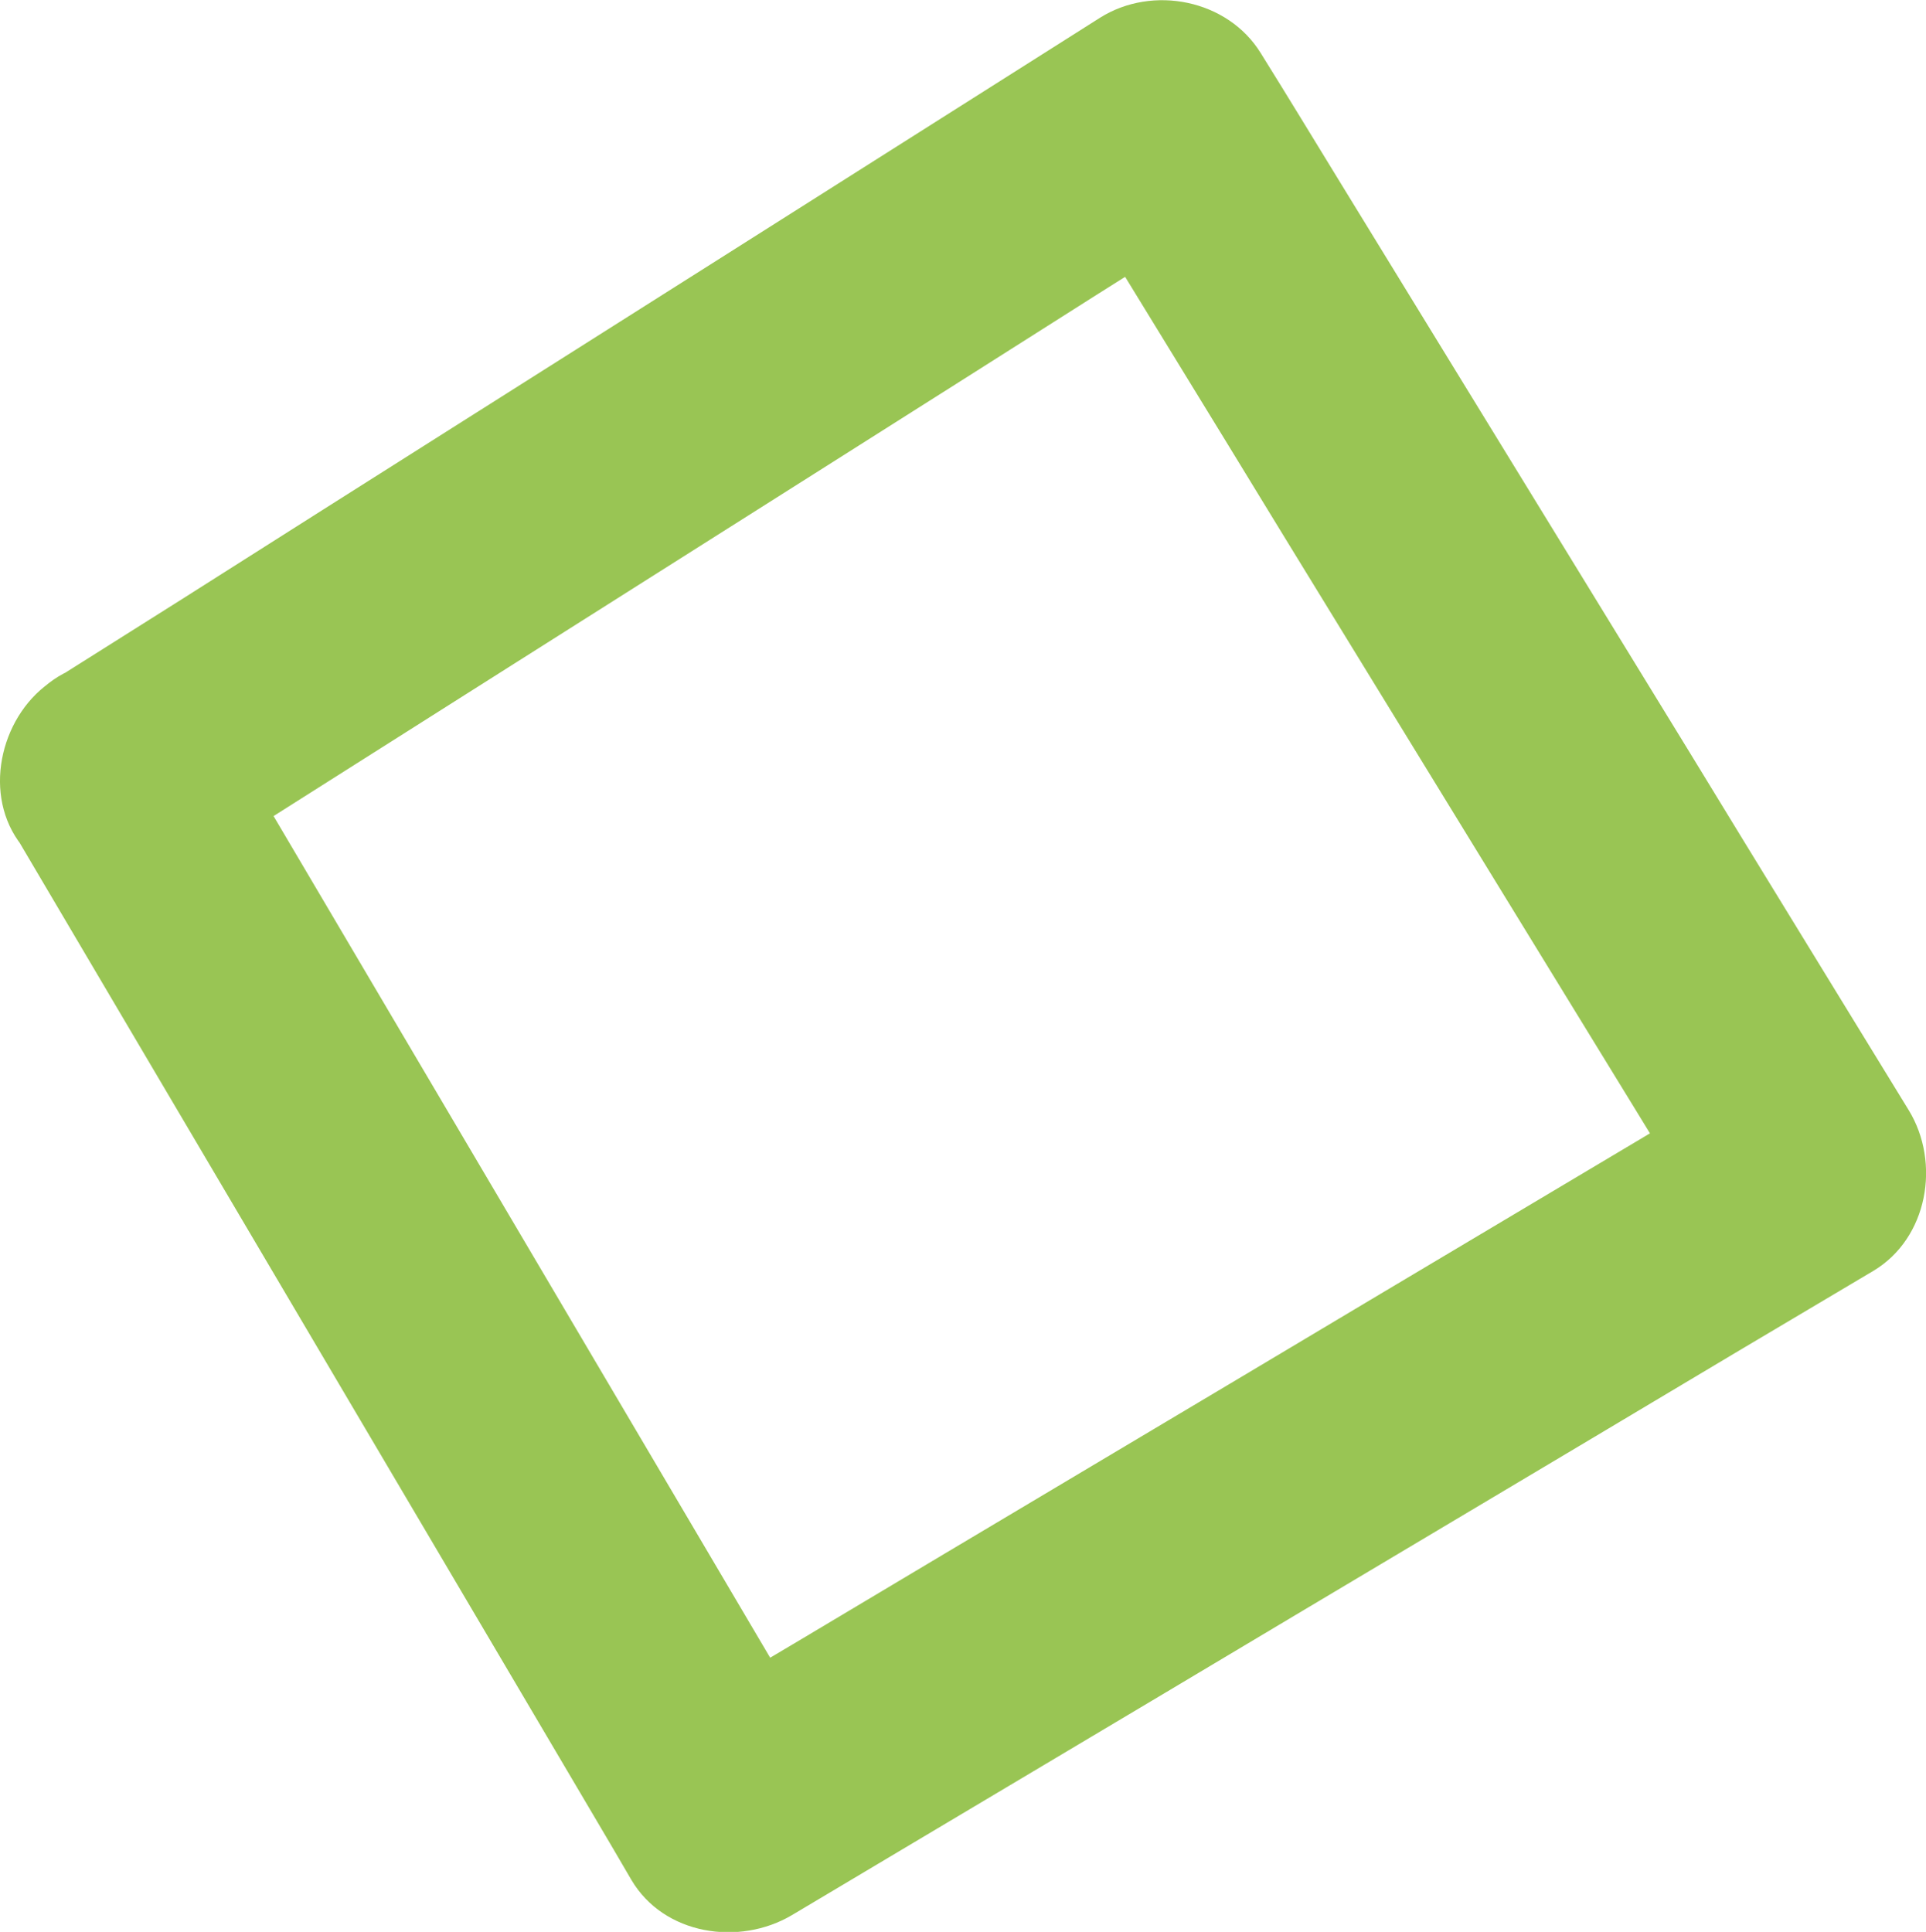<svg xmlns="http://www.w3.org/2000/svg" viewBox="0 0 41.37 41.5"><path d="M.39 18.05c1.49 2.52 2.97 5.04 4.46 7.56l7.08 12c.54.92 1.09 1.84 1.63 2.77.7 1.19 2.32 1.43 3.45.76 2.63-1.57 5.26-3.13 7.89-4.7 4.15-2.48 8.31-4.95 12.46-7.43l2.88-1.71c1.17-.7 1.45-2.32.76-3.45-1.56-2.55-3.13-5.1-4.69-7.66-2.5-4.08-5.01-8.17-7.51-12.25-.57-.93-1.14-1.87-1.72-2.8-.71-1.15-2.32-1.47-3.45-.76-2.54 1.61-5.07 3.21-7.61 4.82-4.04 2.56-8.08 5.11-12.11 7.67l-2.76 1.74c-1.1.7-1.53 2.35-.76 3.45.78 1.11 2.27 1.51 3.45.76 2.54-1.61 5.07-3.21 7.61-4.82 4.04-2.56 8.08-5.11 12.11-7.67l2.76-1.74c-1.15-.25-2.3-.51-3.45-.76 1.56 2.55 3.13 5.1 4.69 7.66 2.5 4.08 5.01 8.17 7.51 12.25.57.93 1.14 1.87 1.72 2.8.25-1.15.51-2.3.76-3.45-2.63 1.57-5.26 3.13-7.89 4.7-4.15 2.48-8.31 4.95-12.46 7.43l-2.88 1.71c1.15.25 2.3.51 3.45.76-1.49-2.52-2.97-5.04-4.46-7.56l-7.08-12c-.54-.92-1.09-1.84-1.63-2.77-.66-1.13-2.37-1.51-3.45-.76-1.14.8-1.47 2.24-.76 3.45z" fill="#99c554"/></svg>